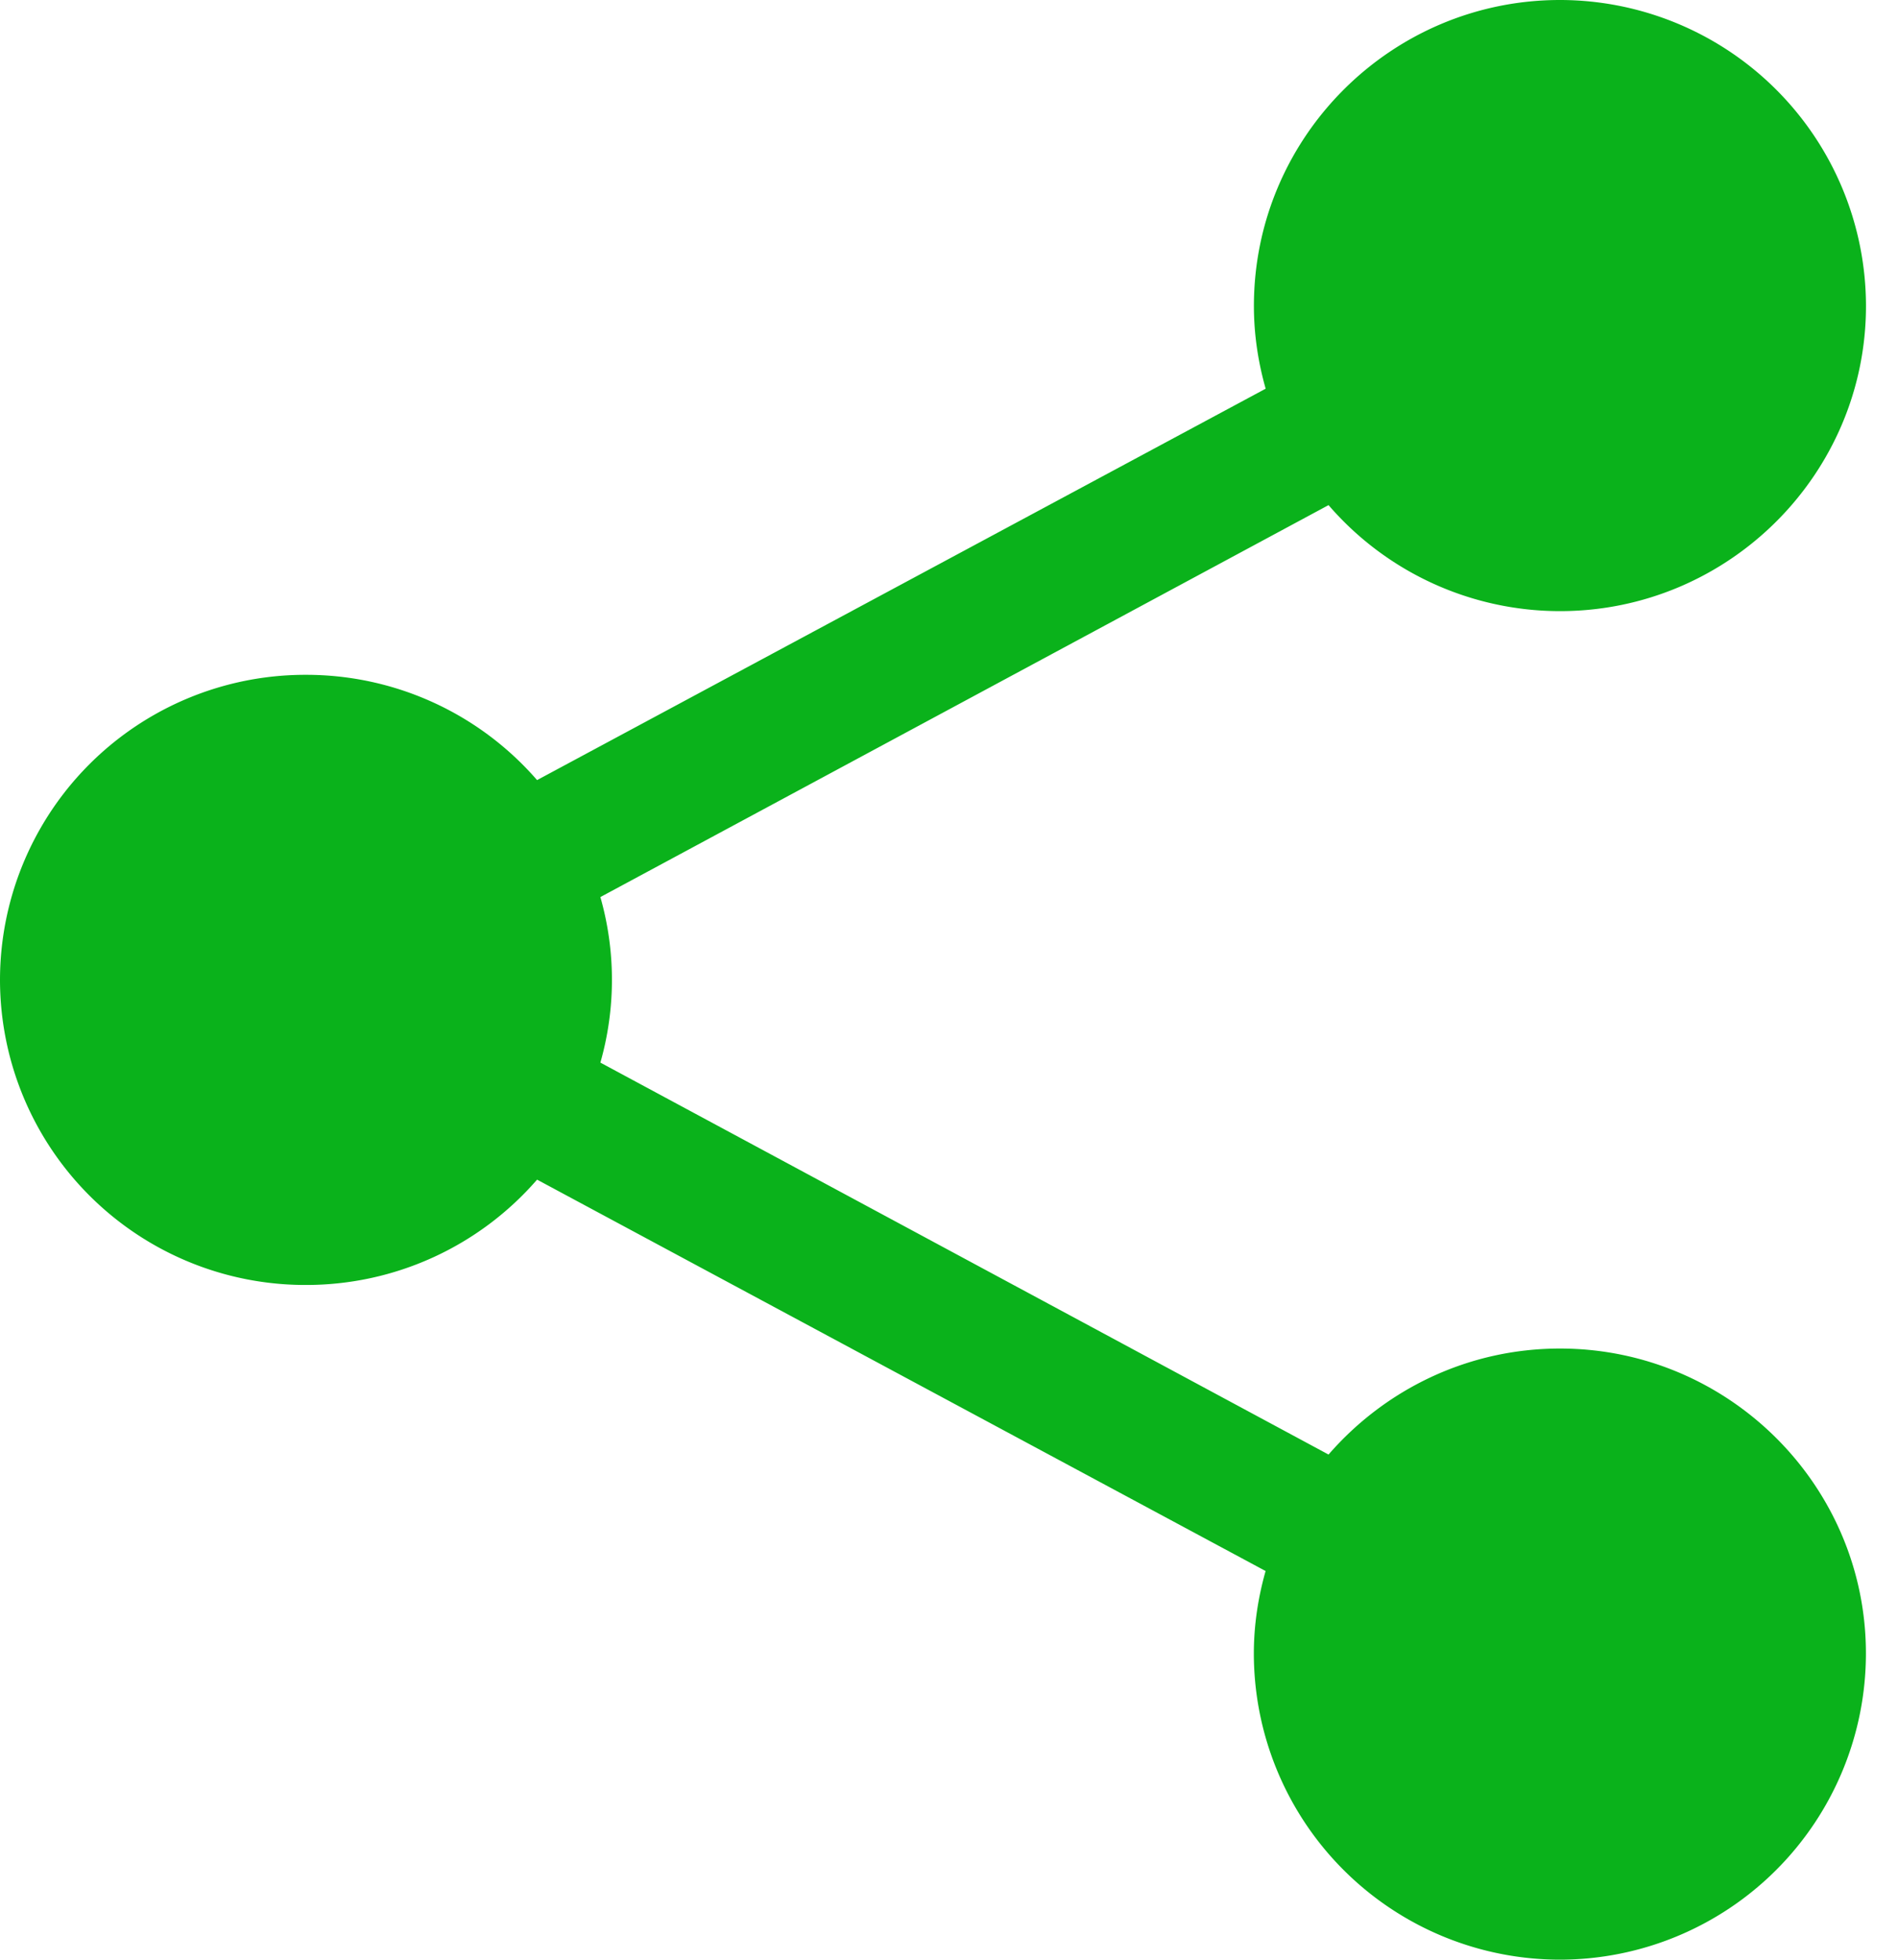 <svg xmlns="http://www.w3.org/2000/svg" width="31" height="32" viewBox="0 0 31 32" fill="#0AB21B">
  <path d="M25.48 22.02c-1.51 0-2.862.673-3.781 1.731l-11.893-6.4a4.932 4.932 0 0 0 0-2.703l11.893-6.4a4.994 4.994 0 0 0 3.781 1.731c2.755 0 4.997-2.24 4.997-4.984A5.002 5.002 0 0 0 25.48 0c-2.759 0-5 2.241-5 4.997 0 .468.07.92.192 1.35l-11.9 6.391a4.992 4.992 0 0 0-3.774-1.719A4.986 4.986 0 0 0 0 16a4.986 4.986 0 0 0 4.997 4.982 4.993 4.993 0 0 0 3.775-1.72l11.899 6.391c-.122.43-.192.882-.192 1.349a5.002 5.002 0 0 0 5 4.997 5.002 5.002 0 0 0 4.997-4.997c.002-2.743-2.241-4.982-4.996-4.982z"/>
</svg>

